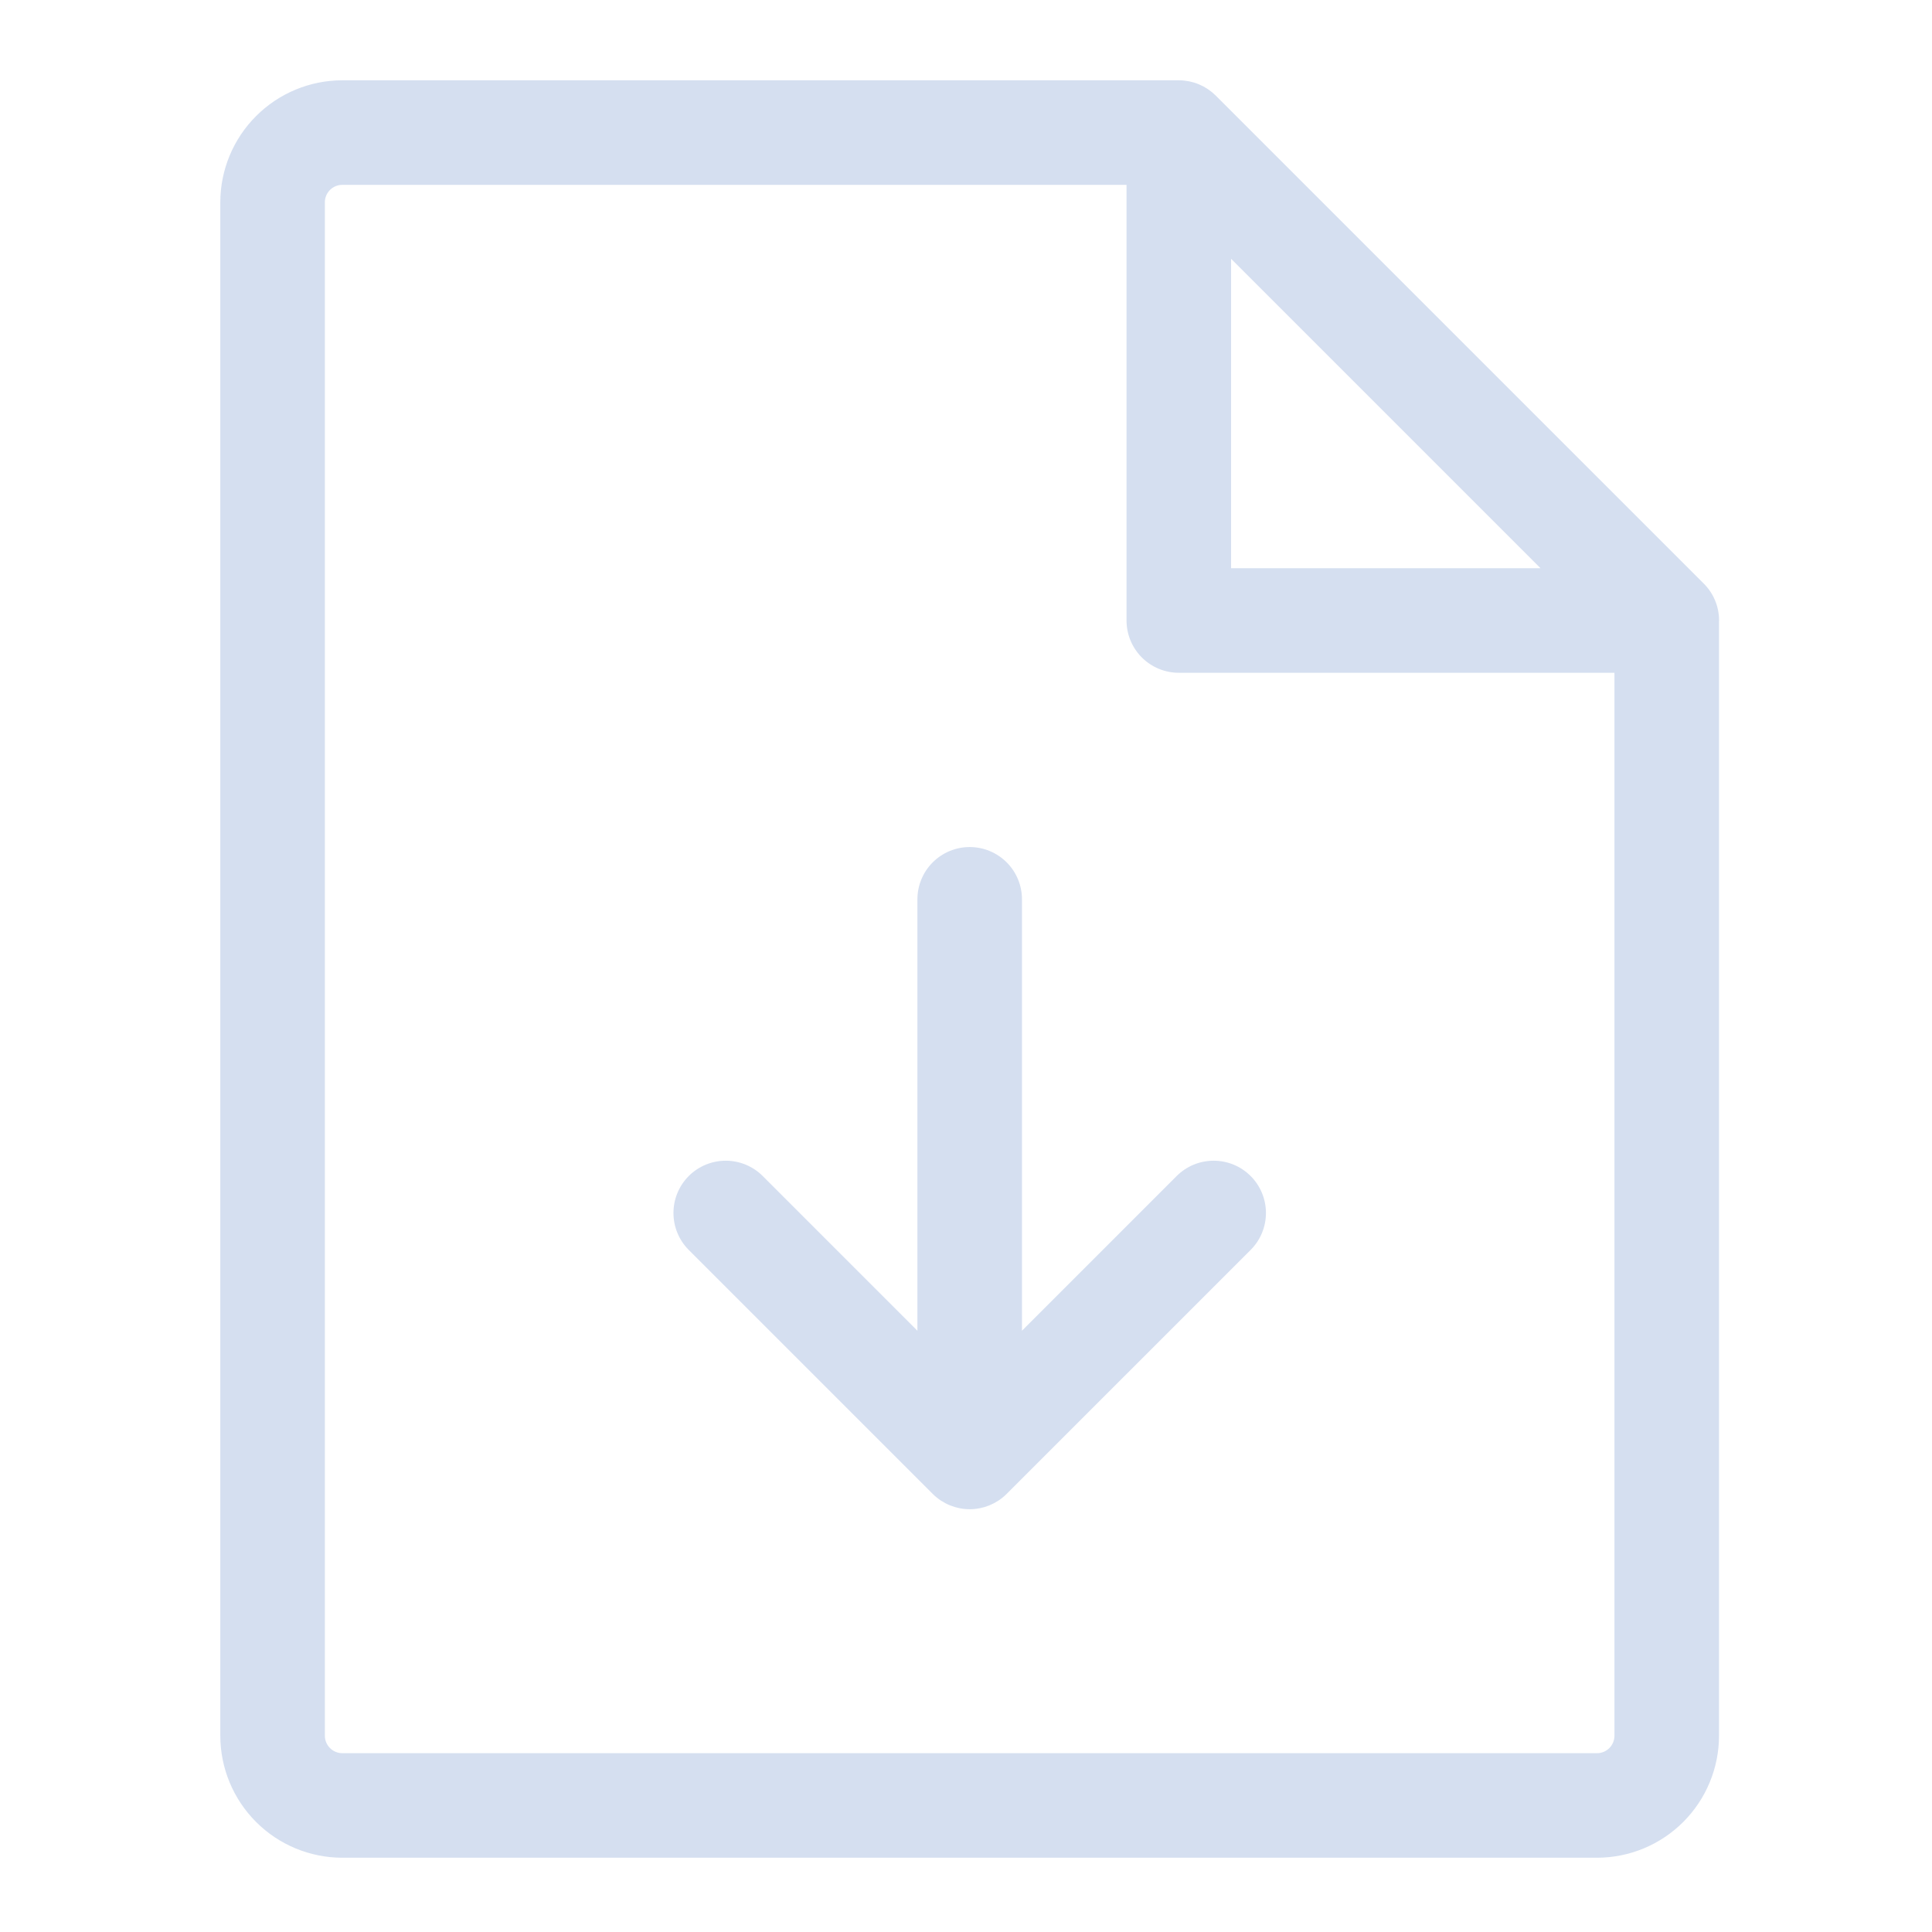 <svg width="100" height="100" viewBox="0 0 100 100" fill="none" xmlns="http://www.w3.org/2000/svg">
<path d="M88.979 32.117C88.979 31.753 88.906 31.392 88.763 31.057C88.62 30.722 88.411 30.42 88.148 30.168L62.928 4.949C62.923 4.944 62.917 4.94 62.913 4.934C62.855 4.877 62.795 4.823 62.732 4.771C62.715 4.757 62.696 4.744 62.678 4.731C62.626 4.69 62.574 4.65 62.519 4.614C62.503 4.603 62.486 4.594 62.47 4.583C62.412 4.545 62.352 4.51 62.291 4.476C62.28 4.471 62.268 4.466 62.256 4.46C62.19 4.425 62.121 4.392 62.052 4.363C62.044 4.36 62.036 4.357 62.029 4.355C61.955 4.324 61.879 4.297 61.803 4.274L61.78 4.268C61.703 4.245 61.626 4.225 61.547 4.209C61.527 4.205 61.506 4.204 61.486 4.2C61.419 4.187 61.352 4.177 61.285 4.17C61.195 4.161 61.105 4.156 61.015 4.156H17.717C16.043 4.158 14.438 4.824 13.255 6.008C12.071 7.191 11.405 8.796 11.403 10.47V89.843C11.405 91.516 12.071 93.121 13.255 94.305C14.438 95.489 16.043 96.154 17.717 96.156H82.662C84.336 96.154 85.941 95.489 87.124 94.305C88.308 93.121 88.974 91.516 88.976 89.843V32.189C88.976 32.165 88.979 32.141 88.979 32.117ZM63.721 13.395L79.737 29.411H63.721V13.395ZM82.662 90.745H17.717C17.478 90.744 17.249 90.649 17.08 90.48C16.911 90.311 16.815 90.082 16.815 89.843V10.47C16.815 10.231 16.91 10.002 17.079 9.832C17.249 9.663 17.478 9.568 17.717 9.568H58.309V32.117C58.309 32.835 58.594 33.523 59.101 34.03C59.609 34.538 60.297 34.823 61.015 34.823H83.564V89.843C83.563 90.082 83.468 90.311 83.299 90.48C83.13 90.649 82.901 90.744 82.662 90.745V90.745ZM64.732 60.87C64.984 61.121 65.183 61.42 65.319 61.748C65.455 62.076 65.525 62.428 65.525 62.784C65.525 63.139 65.455 63.491 65.319 63.819C65.183 64.148 64.984 64.446 64.732 64.697L52.106 77.323C51.978 77.45 51.838 77.565 51.688 77.665C51.679 77.671 51.669 77.676 51.66 77.682C51.52 77.772 51.373 77.85 51.22 77.913L51.186 77.926C51.034 77.987 50.876 78.034 50.716 78.066L50.689 78.069C50.36 78.133 50.022 78.133 49.693 78.069C49.684 78.068 49.675 78.067 49.667 78.065C49.506 78.033 49.349 77.987 49.197 77.926C49.186 77.921 49.174 77.918 49.163 77.913C49.009 77.85 48.862 77.772 48.723 77.682C48.714 77.676 48.704 77.671 48.694 77.665C48.544 77.565 48.404 77.45 48.276 77.323L35.65 64.697C35.143 64.19 34.858 63.501 34.858 62.784C34.858 62.066 35.143 61.378 35.65 60.87C36.158 60.363 36.846 60.078 37.564 60.078C38.282 60.078 38.97 60.363 39.477 60.87L47.485 68.879V46.548C47.485 45.831 47.77 45.142 48.278 44.635C48.785 44.128 49.474 43.843 50.191 43.843C50.909 43.843 51.597 44.128 52.105 44.635C52.612 45.142 52.897 45.831 52.897 46.548V68.879L60.905 60.87C61.157 60.619 61.455 60.419 61.783 60.283C62.111 60.148 62.463 60.078 62.819 60.078C63.174 60.078 63.526 60.148 63.854 60.283C64.183 60.419 64.481 60.619 64.732 60.87V60.87Z" fill="#D5DFF0"/>
</svg>
